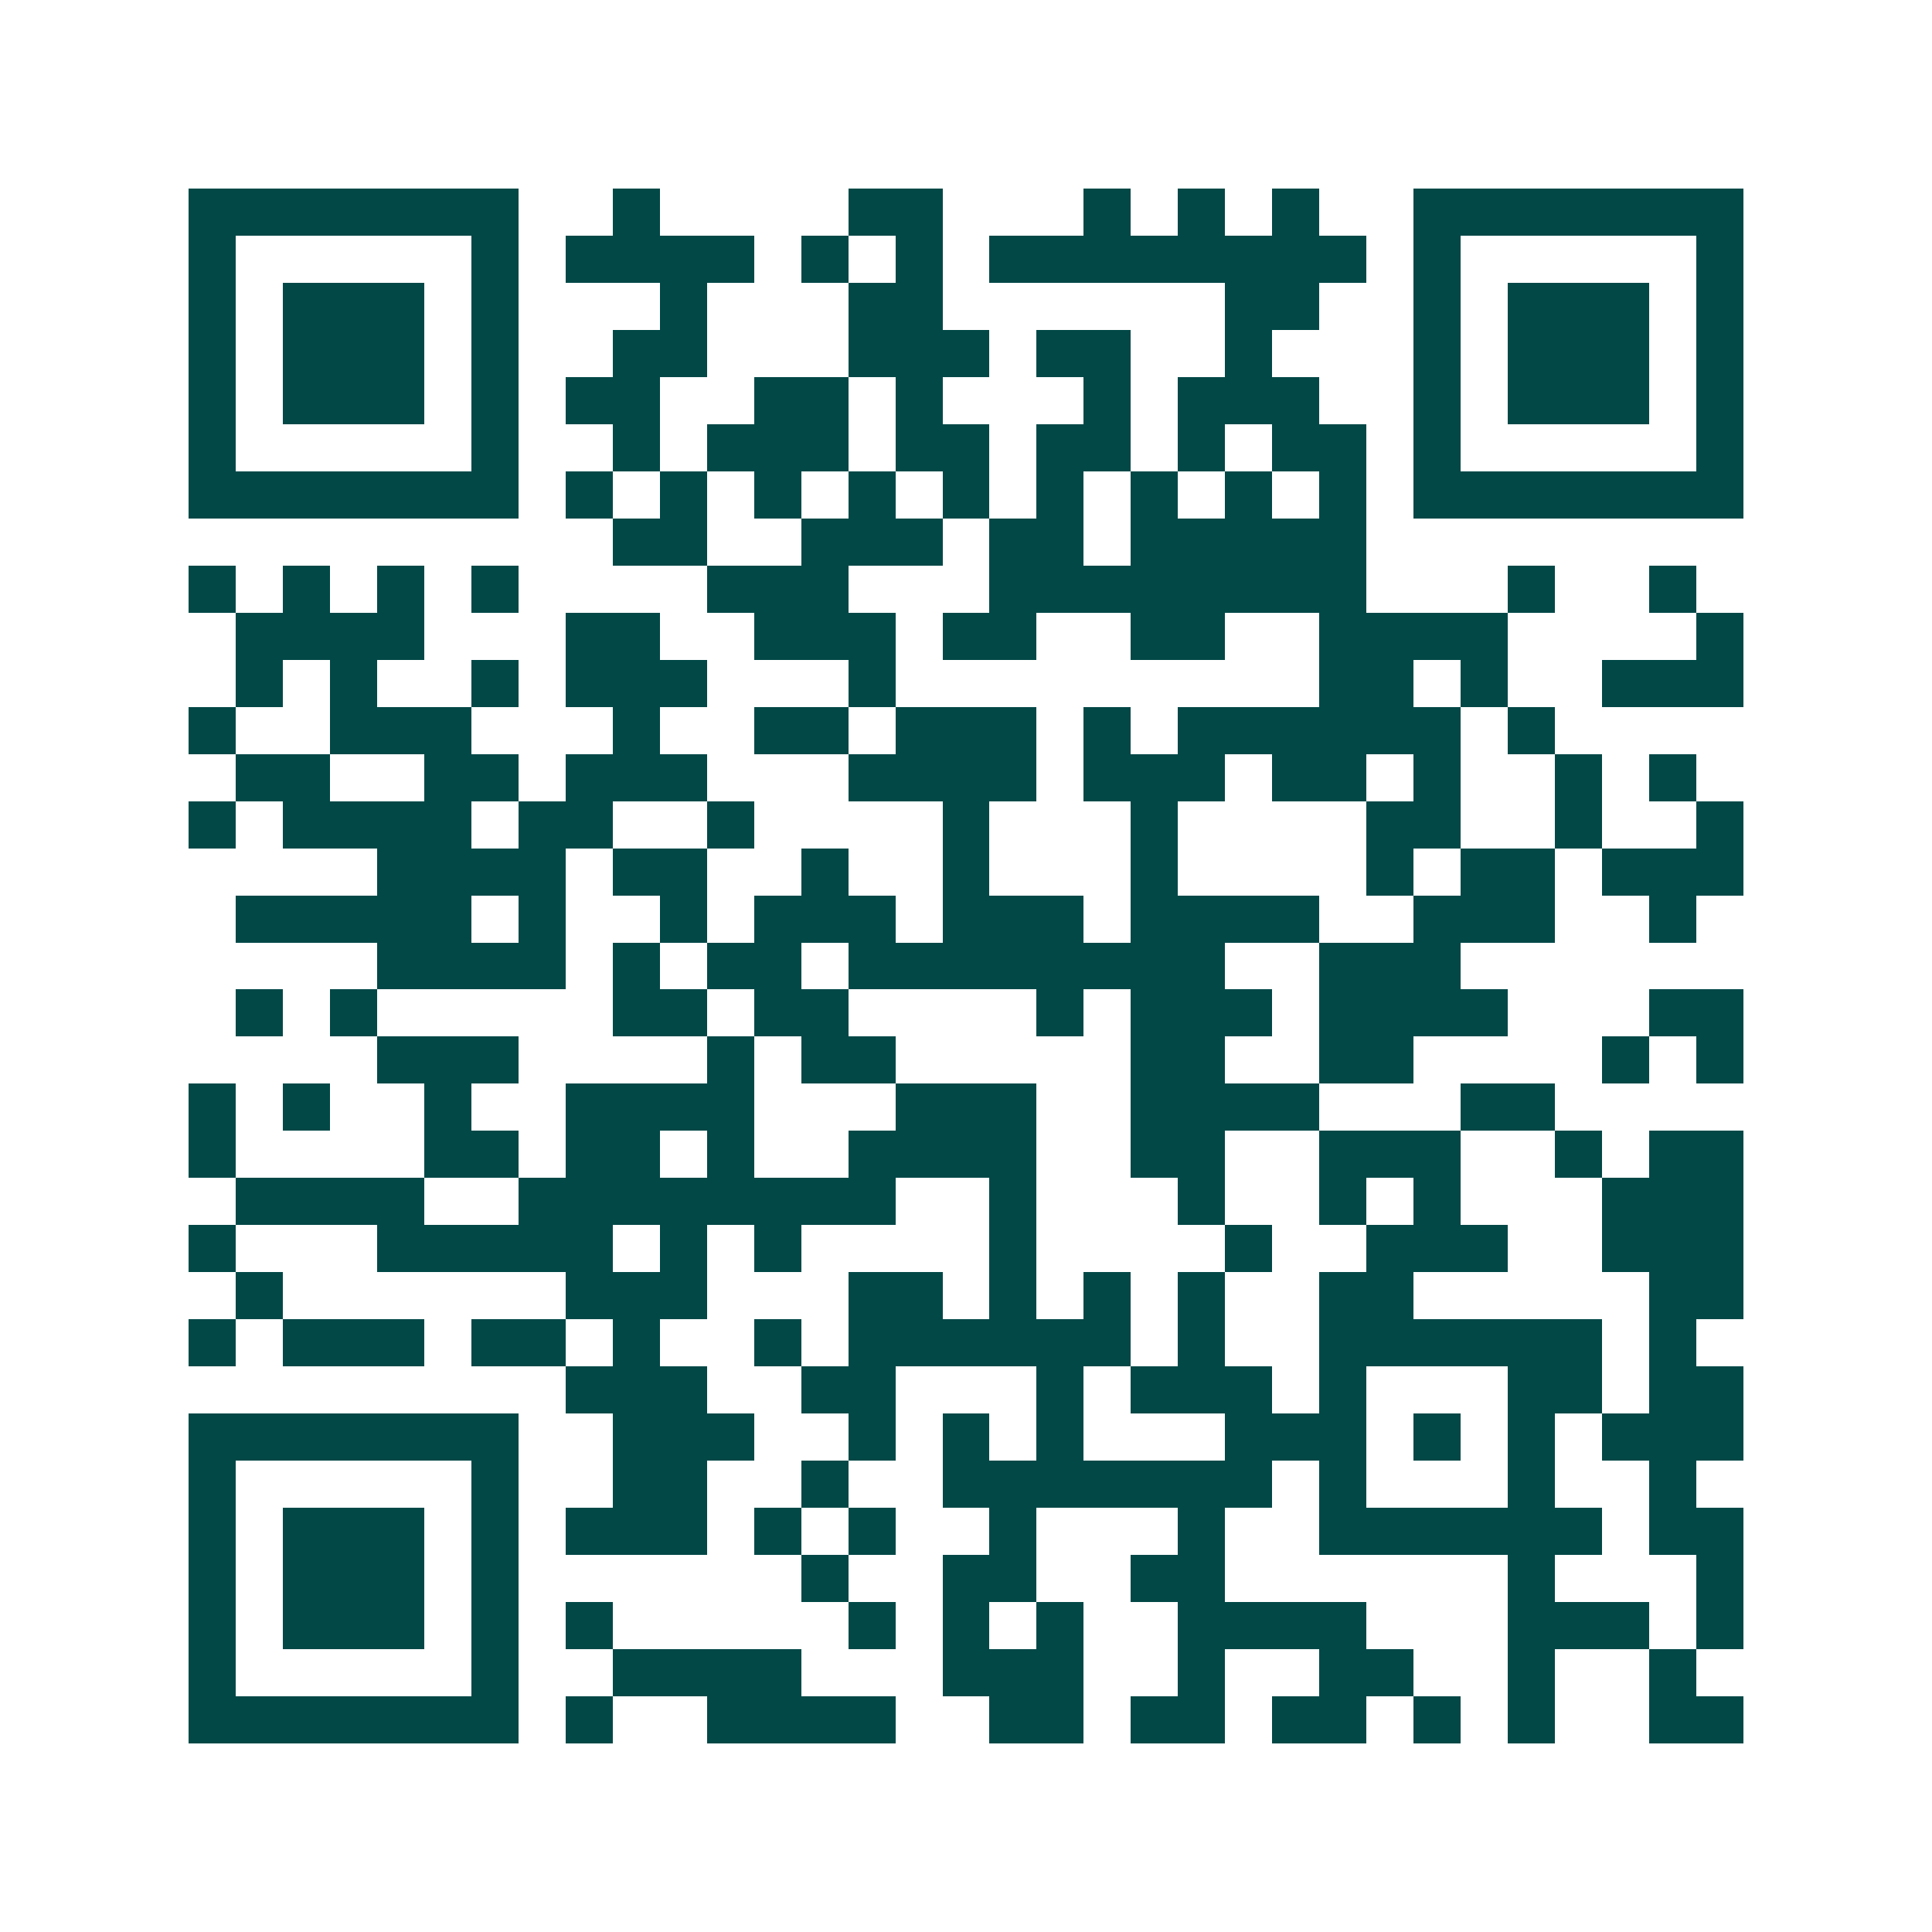 <svg xmlns="http://www.w3.org/2000/svg" width="200" height="200" viewBox="0 0 41 41" shape-rendering="crispEdges"><path fill="#ffffff" d="M0 0h41v41H0z"/><path stroke="#014847" d="M4 4.5h7m2 0h1m4 0h2m3 0h1m1 0h1m1 0h1m2 0h7M4 5.5h1m5 0h1m1 0h4m1 0h1m1 0h1m1 0h8m1 0h1m5 0h1M4 6.5h1m1 0h3m1 0h1m3 0h1m3 0h2m6 0h2m2 0h1m1 0h3m1 0h1M4 7.5h1m1 0h3m1 0h1m2 0h2m3 0h3m1 0h2m2 0h1m3 0h1m1 0h3m1 0h1M4 8.5h1m1 0h3m1 0h1m1 0h2m2 0h2m1 0h1m3 0h1m1 0h3m2 0h1m1 0h3m1 0h1M4 9.5h1m5 0h1m2 0h1m1 0h3m1 0h2m1 0h2m1 0h1m1 0h2m1 0h1m5 0h1M4 10.5h7m1 0h1m1 0h1m1 0h1m1 0h1m1 0h1m1 0h1m1 0h1m1 0h1m1 0h1m1 0h7M13 11.5h2m2 0h3m1 0h2m1 0h5M4 12.5h1m1 0h1m1 0h1m1 0h1m4 0h3m3 0h8m3 0h1m2 0h1M5 13.5h4m3 0h2m2 0h3m1 0h2m2 0h2m2 0h4m4 0h1M5 14.5h1m1 0h1m2 0h1m1 0h3m3 0h1m9 0h2m1 0h1m2 0h3M4 15.5h1m2 0h3m3 0h1m2 0h2m1 0h3m1 0h1m1 0h6m1 0h1M5 16.5h2m2 0h2m1 0h3m3 0h4m1 0h3m1 0h2m1 0h1m2 0h1m1 0h1M4 17.5h1m1 0h4m1 0h2m2 0h1m4 0h1m3 0h1m4 0h2m2 0h1m2 0h1M8 18.5h4m1 0h2m2 0h1m2 0h1m3 0h1m4 0h1m1 0h2m1 0h3M5 19.5h5m1 0h1m2 0h1m1 0h3m1 0h3m1 0h4m2 0h3m2 0h1M8 20.5h4m1 0h1m1 0h2m1 0h8m2 0h3M5 21.5h1m1 0h1m5 0h2m1 0h2m4 0h1m1 0h3m1 0h4m3 0h2M8 22.5h3m4 0h1m1 0h2m5 0h2m2 0h2m4 0h1m1 0h1M4 23.5h1m1 0h1m2 0h1m2 0h4m3 0h3m2 0h4m3 0h2M4 24.5h1m4 0h2m1 0h2m1 0h1m2 0h4m2 0h2m2 0h3m2 0h1m1 0h2M5 25.5h4m2 0h8m2 0h1m3 0h1m2 0h1m1 0h1m3 0h3M4 26.5h1m3 0h5m1 0h1m1 0h1m4 0h1m4 0h1m2 0h3m2 0h3M5 27.5h1m6 0h3m3 0h2m1 0h1m1 0h1m1 0h1m2 0h2m5 0h2M4 28.5h1m1 0h3m1 0h2m1 0h1m2 0h1m1 0h6m1 0h1m2 0h6m1 0h1M12 29.5h3m2 0h2m3 0h1m1 0h3m1 0h1m3 0h2m1 0h2M4 30.5h7m2 0h3m2 0h1m1 0h1m1 0h1m3 0h3m1 0h1m1 0h1m1 0h3M4 31.5h1m5 0h1m2 0h2m2 0h1m2 0h7m1 0h1m3 0h1m2 0h1M4 32.5h1m1 0h3m1 0h1m1 0h3m1 0h1m1 0h1m2 0h1m3 0h1m2 0h6m1 0h2M4 33.5h1m1 0h3m1 0h1m6 0h1m2 0h2m2 0h2m6 0h1m3 0h1M4 34.5h1m1 0h3m1 0h1m1 0h1m5 0h1m1 0h1m1 0h1m2 0h4m3 0h3m1 0h1M4 35.5h1m5 0h1m2 0h4m3 0h3m2 0h1m2 0h2m2 0h1m2 0h1M4 36.5h7m1 0h1m2 0h4m2 0h2m1 0h2m1 0h2m1 0h1m1 0h1m2 0h2"/></svg>
